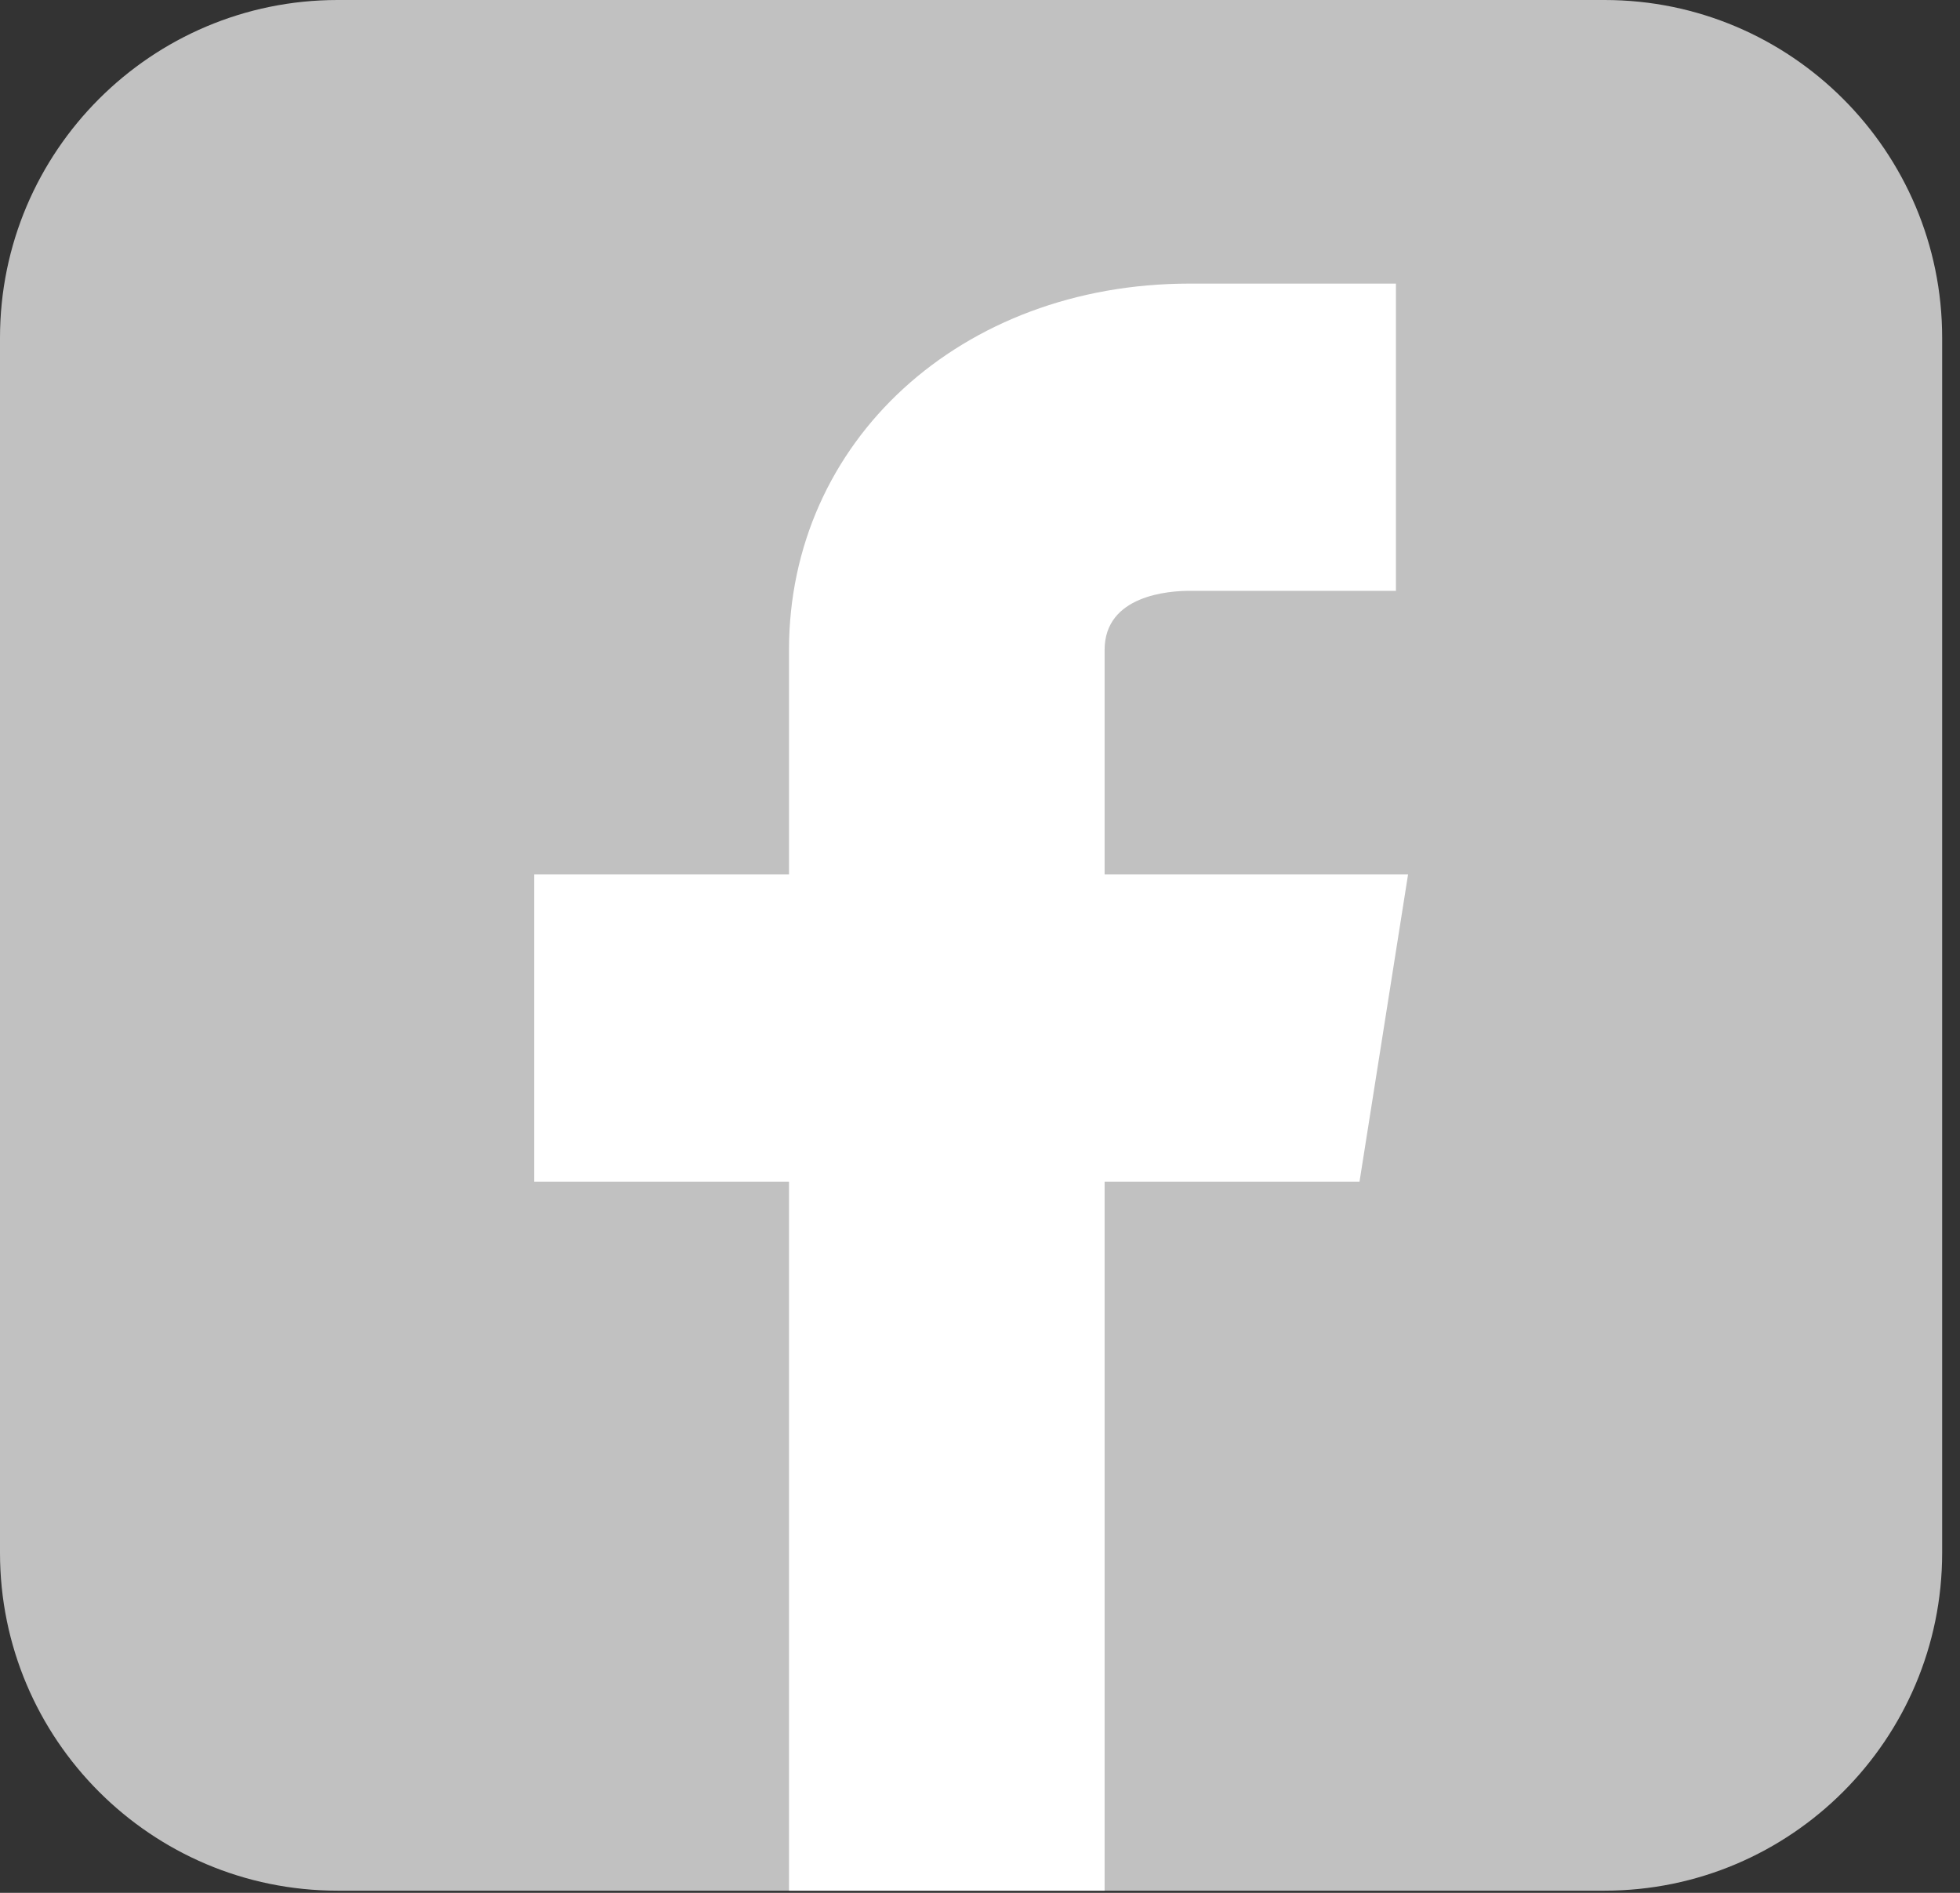 <?xml version="1.0" encoding="UTF-8" standalone="no"?>
<!DOCTYPE svg PUBLIC "-//W3C//DTD SVG 1.1//EN" "http://www.w3.org/Graphics/SVG/1.1/DTD/svg11.dtd">
<svg width="100%" height="100%" viewBox="0 0 29 28" version="1.1" xmlns="http://www.w3.org/2000/svg" xmlns:xlink="http://www.w3.org/1999/xlink" xml:space="preserve" xmlns:serif="http://www.serif.com/" style="fill-rule:evenodd;clip-rule:evenodd;stroke-linejoin:round;stroke-miterlimit:2;">
    <rect x="0" y="0" width="29" height="28" fill="#333333" stroke="none"/>
    <g transform="matrix(0.449,0,0,0.437,0,0)">
        <path d="M64,11.435C64,5.124 59.015,0 52.875,0L11.125,0C4.985,0 0,5.124 0,11.435L0,52.565C0,58.876 4.985,64 11.125,64L52.875,64C59.015,64 64,58.876 64,52.565L64,11.435Z" style="fill:rgb(193,193,193);"/>
        <g transform="matrix(1,0,0,1,-8,0)">
            <path d="M54.4,29.6L44.4,29.6L44.4,22C44.4,20.14 46.54,20 47.2,20L54,20L54,9.6L47.2,9.6C39.67,9.6 34,14.93 34,22L34,29.6L25.6,29.6L25.6,40L34,40L34,64L44.4,64L44.4,40L52.8,40L54.4,29.6Z" style="fill:white;fill-rule:nonzero;"/>
        </g>
    </g>
</svg>
